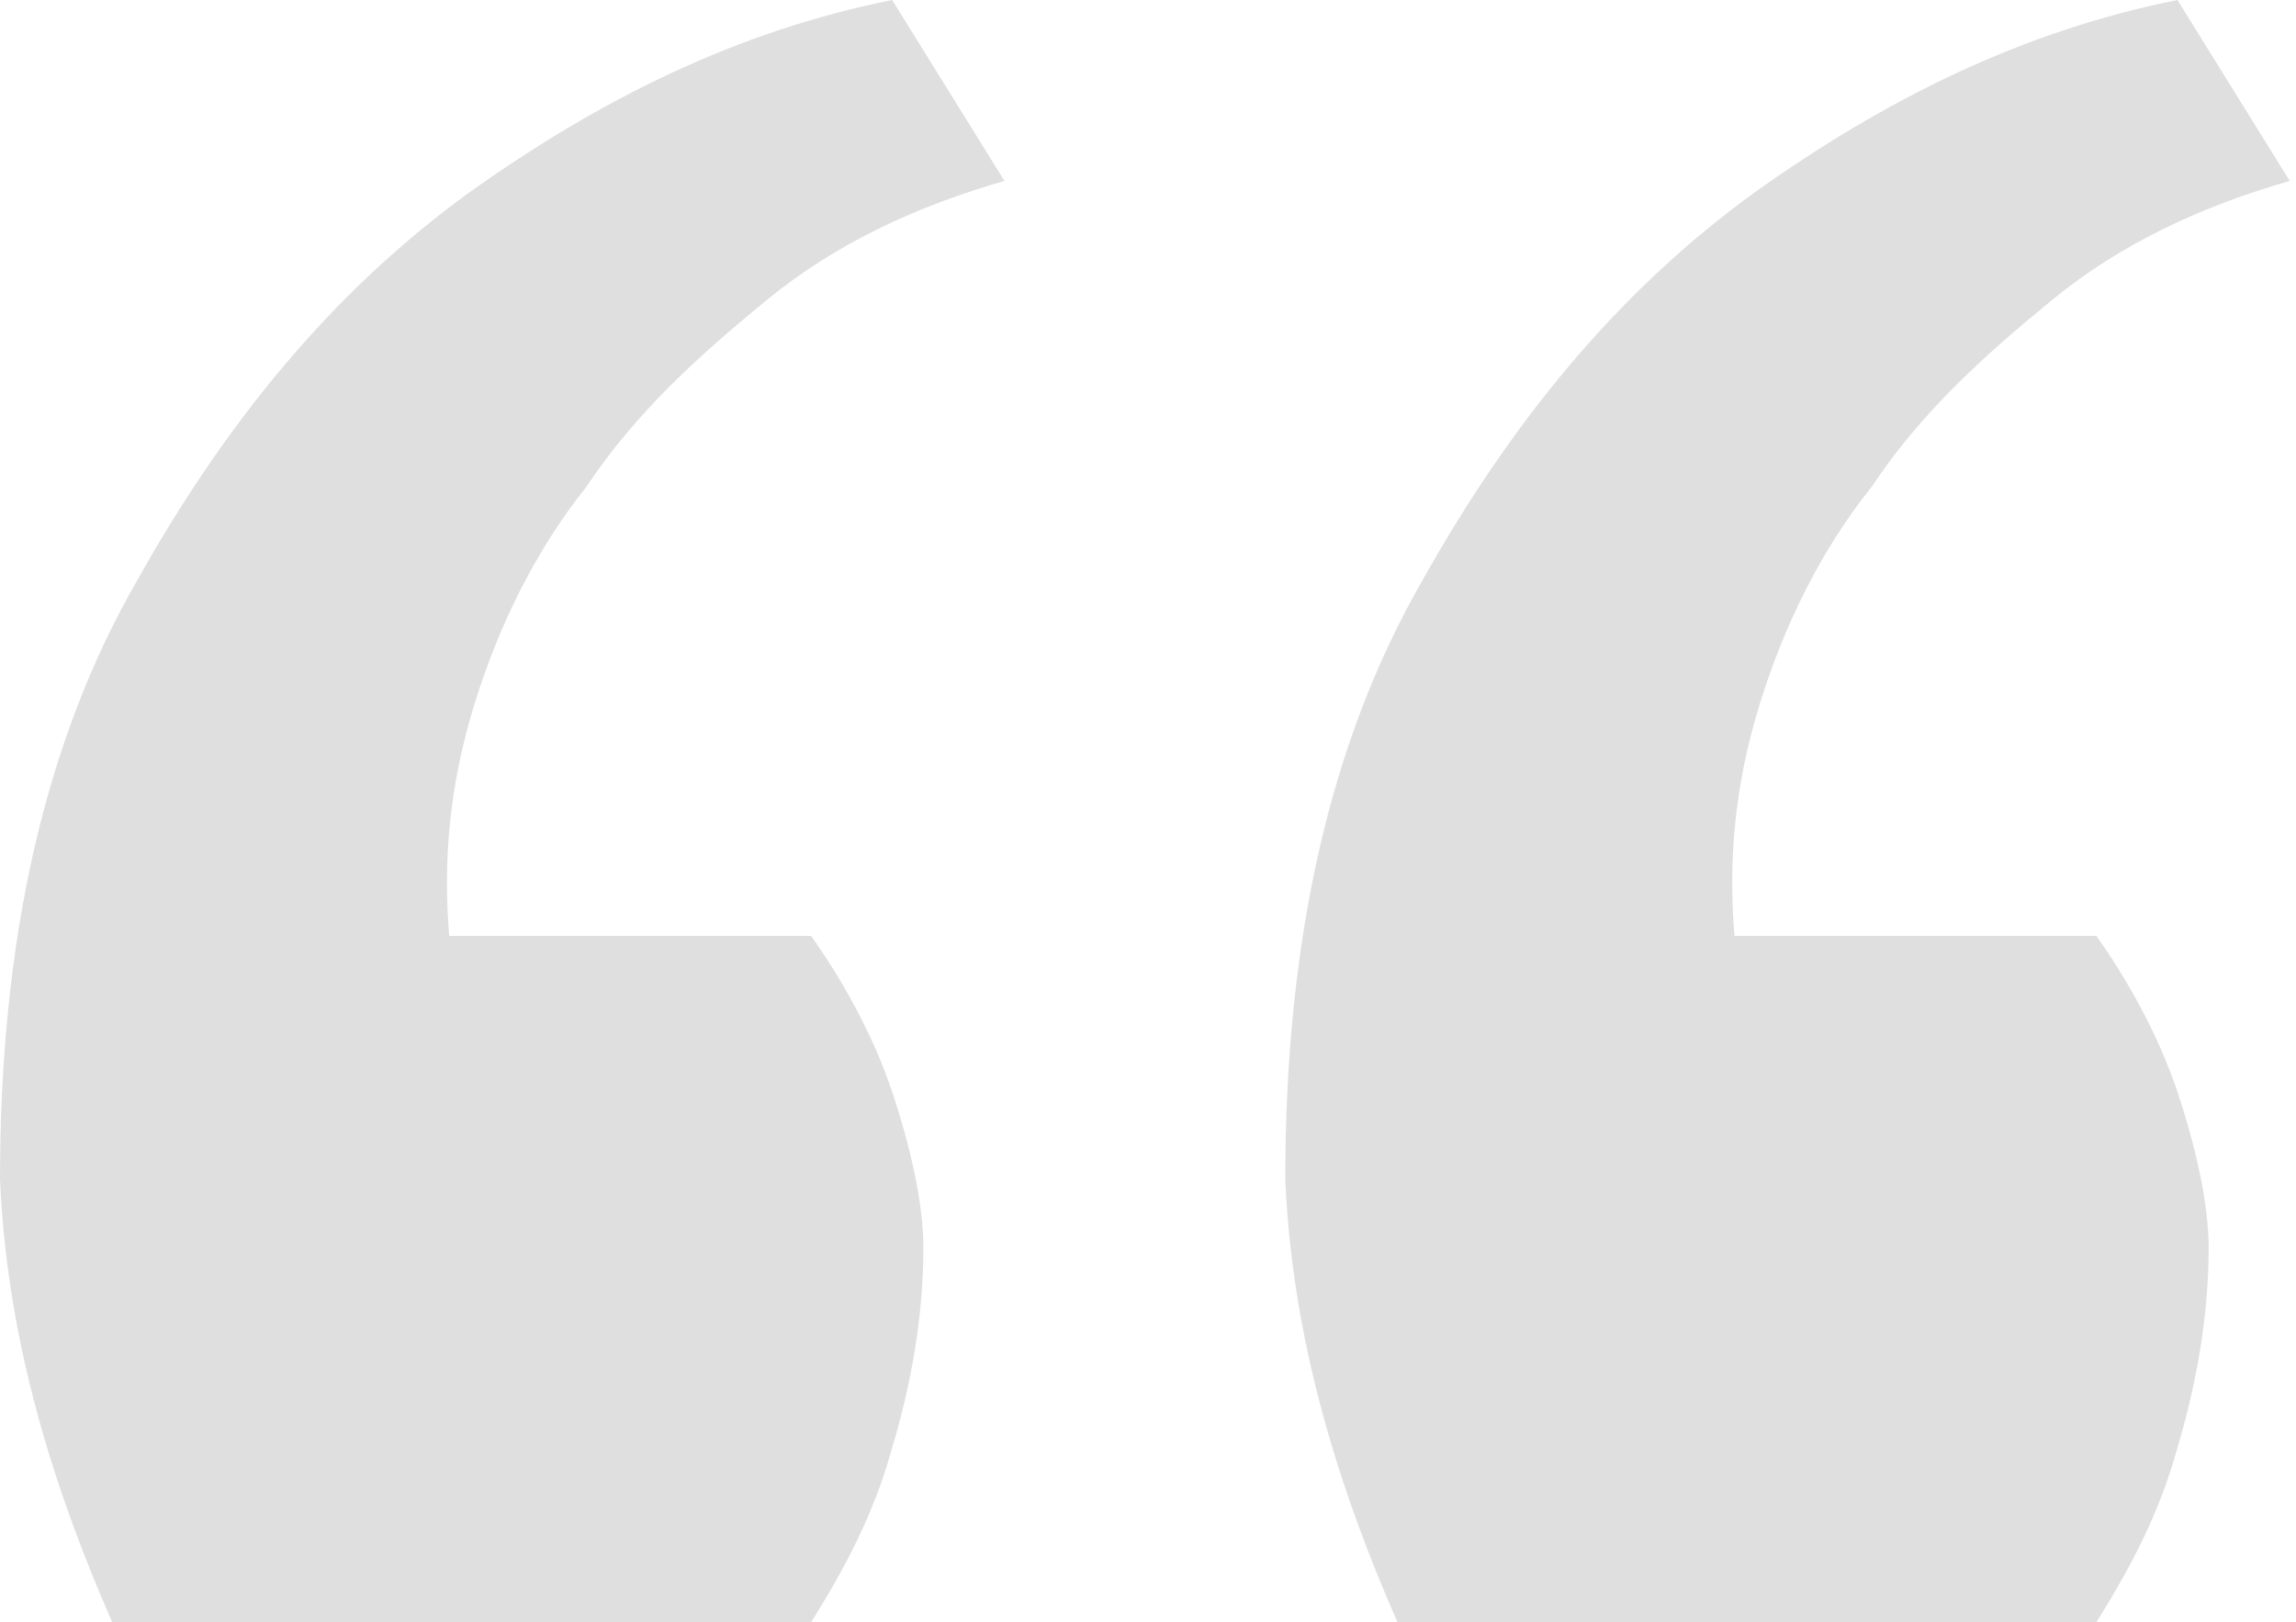 <svg xmlns="http://www.w3.org/2000/svg" xmlns:xlink="http://www.w3.org/1999/xlink" xmlns:serif="http://www.serif.com/" width="100%" height="100%" viewBox="0 0 92 65" xml:space="preserve" style="fill-rule:evenodd;clip-rule:evenodd;stroke-linejoin:round;stroke-miterlimit:2;"> <g transform="matrix(250,0,0,250,-22.5,209)"> <g id="_-" serif:id="&#x201C;"> <g> <path d="M0.457,-0.807C0.443,-0.803 0.43,-0.797 0.419,-0.788C0.408,-0.779 0.398,-0.77 0.39,-0.758C0.382,-0.748 0.376,-0.736 0.372,-0.723C0.368,-0.71 0.367,-0.698 0.368,-0.686L0.426,-0.686C0.431,-0.679 0.436,-0.67 0.439,-0.661C0.442,-0.652 0.444,-0.643 0.444,-0.636C0.444,-0.625 0.442,-0.614 0.439,-0.604C0.436,-0.593 0.431,-0.584 0.426,-0.576L0.314,-0.576C0.303,-0.601 0.297,-0.624 0.296,-0.647C0.296,-0.685 0.303,-0.717 0.318,-0.743C0.332,-0.768 0.349,-0.789 0.371,-0.805C0.392,-0.82 0.414,-0.831 0.439,-0.836L0.457,-0.807ZM0.251,-0.807C0.237,-0.803 0.224,-0.797 0.213,-0.788C0.202,-0.779 0.192,-0.77 0.184,-0.758C0.176,-0.748 0.17,-0.736 0.166,-0.723C0.162,-0.71 0.161,-0.698 0.162,-0.686L0.22,-0.686C0.225,-0.679 0.23,-0.67 0.233,-0.661C0.236,-0.652 0.238,-0.643 0.238,-0.636C0.238,-0.625 0.236,-0.614 0.233,-0.604C0.23,-0.593 0.225,-0.584 0.22,-0.576L0.108,-0.576C0.097,-0.601 0.091,-0.624 0.09,-0.647C0.09,-0.685 0.097,-0.717 0.112,-0.743C0.126,-0.768 0.143,-0.789 0.165,-0.805C0.186,-0.82 0.208,-0.831 0.233,-0.836L0.251,-0.807Z" style="fill:rgb(223,223,224);fill-rule:nonzero;"></path> </g> </g> </g> </svg>